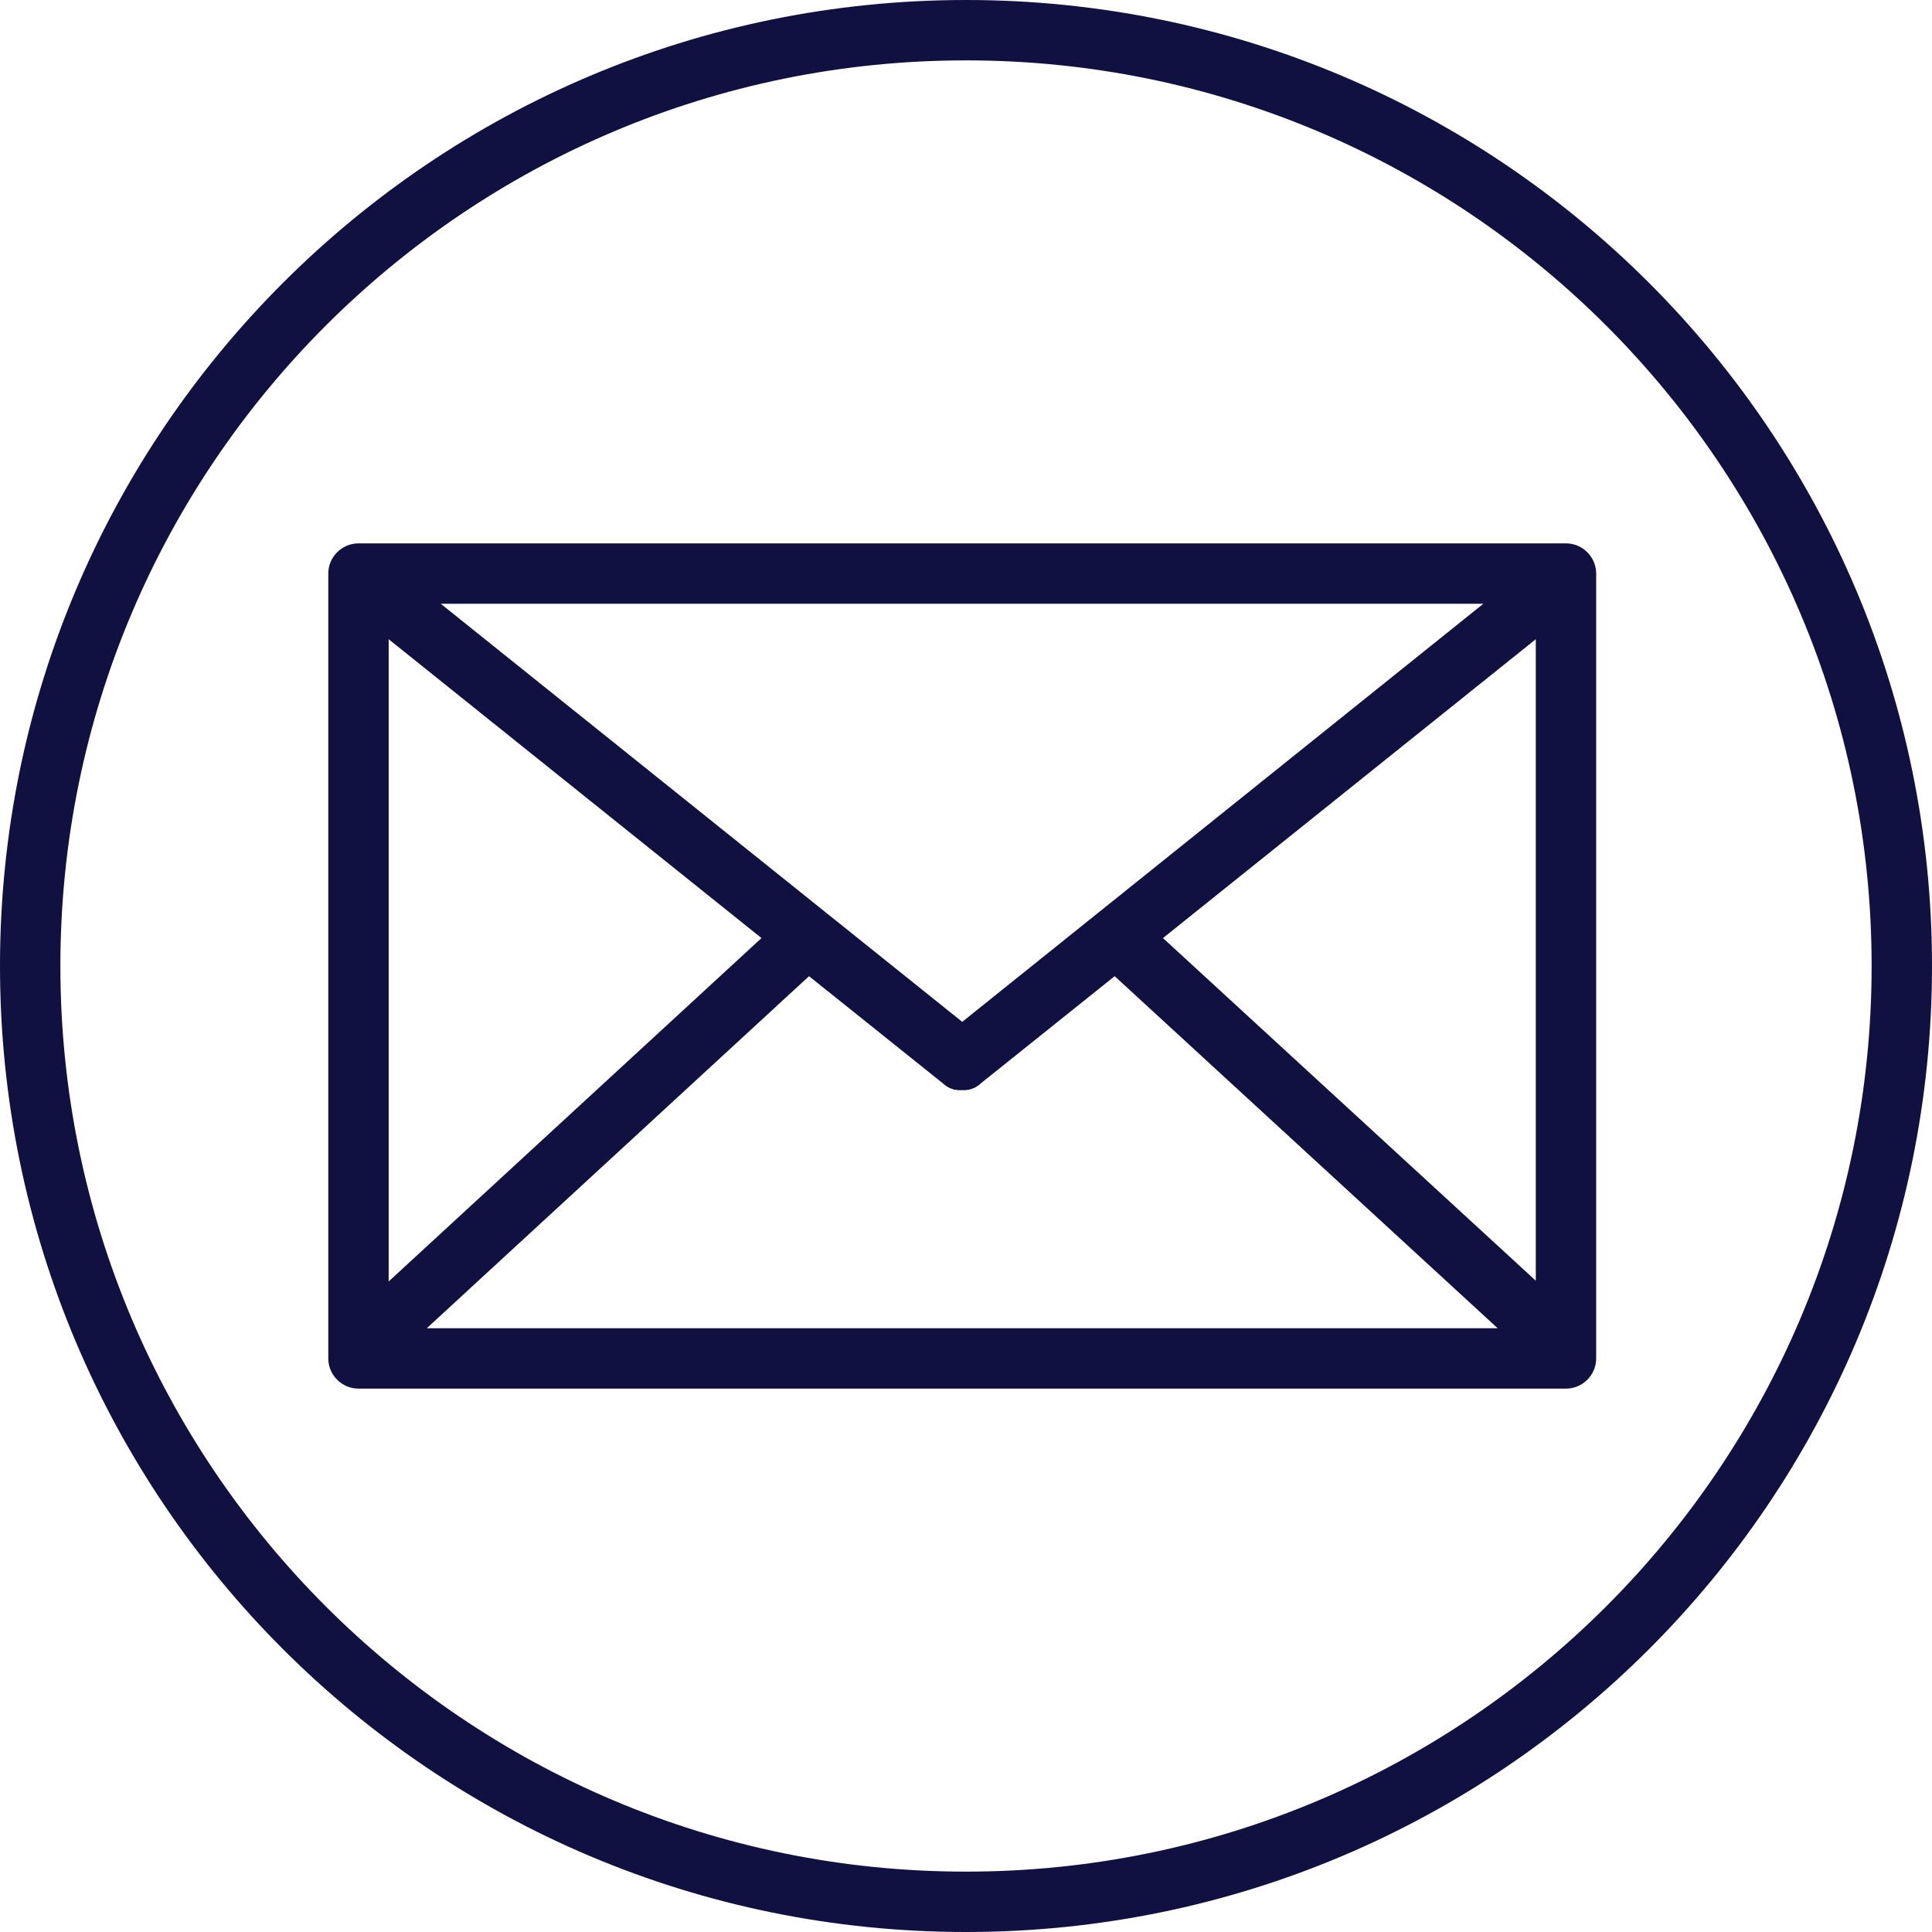 <?xml version="1.0" encoding="UTF-8"?> <!-- Generator: Adobe Illustrator 26.0.1, SVG Export Plug-In . SVG Version: 6.00 Build 0) --> <svg xmlns="http://www.w3.org/2000/svg" xmlns:xlink="http://www.w3.org/1999/xlink" version="1.1" id="Layer_1" x="0px" y="0px" viewBox="0 0 512 512" style="enable-background:new 0 0 512 512;" xml:space="preserve"> <style type="text/css"> .st0{fill:#101041;} </style> <path class="st0" d="M256,0C114.6,0,0,114.6,0,256c0,141.4,114.6,256,256,256c141.4,0,256-114.6,256-256C512,114.6,397.4,0,256,0z M256,496C123.5,496,16,388.5,16,256C16,123.5,123.5,16,256,16s240,107.5,240,240C496,388.5,388.5,496,256,496z"></path> <path class="st0" d="M415,144H95c-4.4,0-8,3.6-8,8v208c0,4.4,3.6,8,8,8h320c4.4,0,8-3.6,8-8V152C423,147.6,419.4,144,415,144z M103,169.4l98.8,79.2l-98.8,91V169.4z M255,270.8L116.8,160h276.3L255,270.8z M214.4,258.7l35.6,28.5c0,0,0,0,0,0 c0.1,0.1,0.2,0.1,0.2,0.2c0.1,0.1,0.3,0.2,0.4,0.3c0.1,0.1,0.2,0.1,0.3,0.2c0.2,0.1,0.3,0.2,0.5,0.3c0.1,0,0.1,0.1,0.2,0.1 c0.2,0.1,0.5,0.2,0.8,0.3c0,0,0,0,0,0c0.2,0.1,0.5,0.2,0.7,0.2c0.1,0,0.1,0,0.2,0c0.2,0,0.4,0.1,0.6,0.1c0.1,0,0.1,0,0.2,0 c0.3,0,0.5,0,0.8,0c0,0,0,0,0,0c0,0,0,0,0,0c0.3,0,0.5,0,0.8,0c0.1,0,0.1,0,0.2,0c0.2,0,0.4-0.1,0.6-0.1c0.1,0,0.1,0,0.2,0 c0.2-0.1,0.5-0.1,0.7-0.2c0,0,0,0,0,0c0.3-0.1,0.5-0.2,0.8-0.3c0.1,0,0.1-0.1,0.2-0.1c0.2-0.1,0.3-0.2,0.5-0.3 c0.1-0.1,0.2-0.1,0.3-0.2c0.1-0.1,0.3-0.2,0.4-0.3c0.1-0.1,0.2-0.1,0.2-0.2c0,0,0,0,0,0l35.6-28.5L396.9,352H113.1L214.4,258.7z M308.2,248.6l98.8-79.2v170L308.2,248.6z"></path> </svg> 